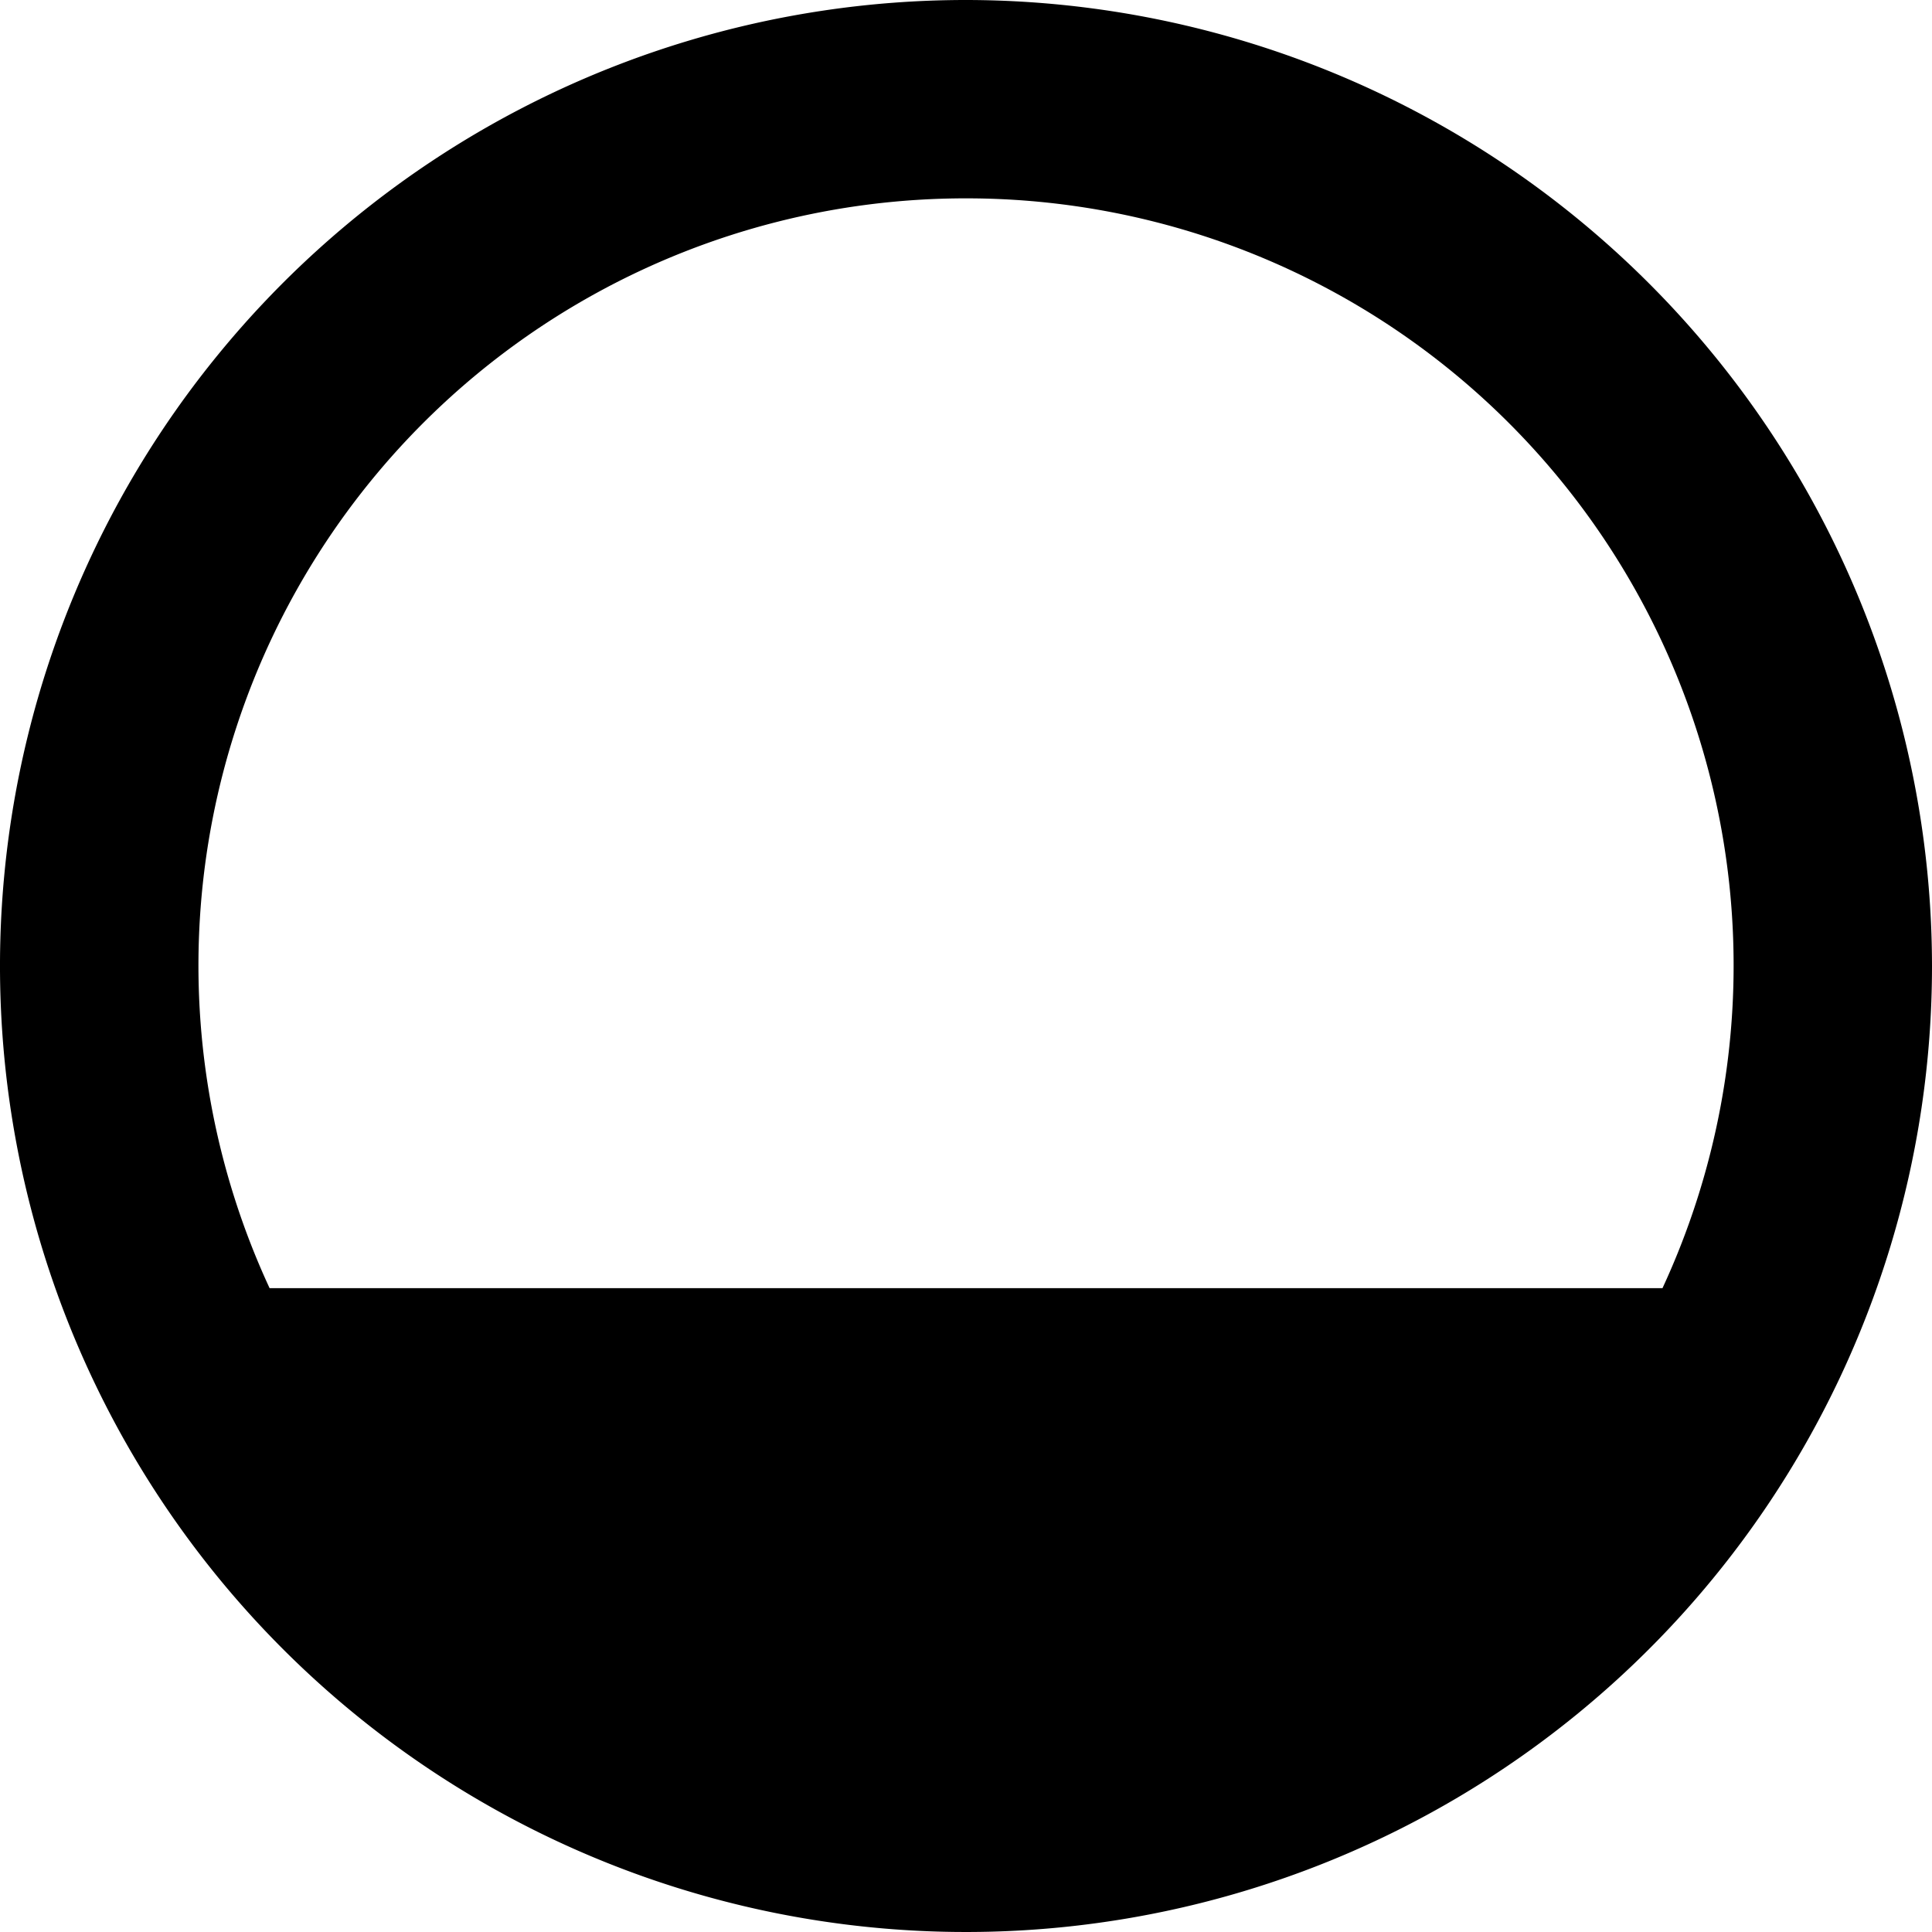 <svg role="img" viewBox="0 0 24 24" xmlns="http://www.w3.org/2000/svg"><title>Sunrise</title><path fill="#000" d="M12.001 0A12 12 0 1 0 24 11.999 12.011 12.011 0 0 0 12.001 0m0 2.464a9.53 9.53 0 0 1 9.513 8.889 9.53 9.53 0 0 1-.862 4.649H3.349a9.53 9.53 0 0 1 .616-9.14 9.53 9.53 0 0 1 8.036-4.398"/></svg>
